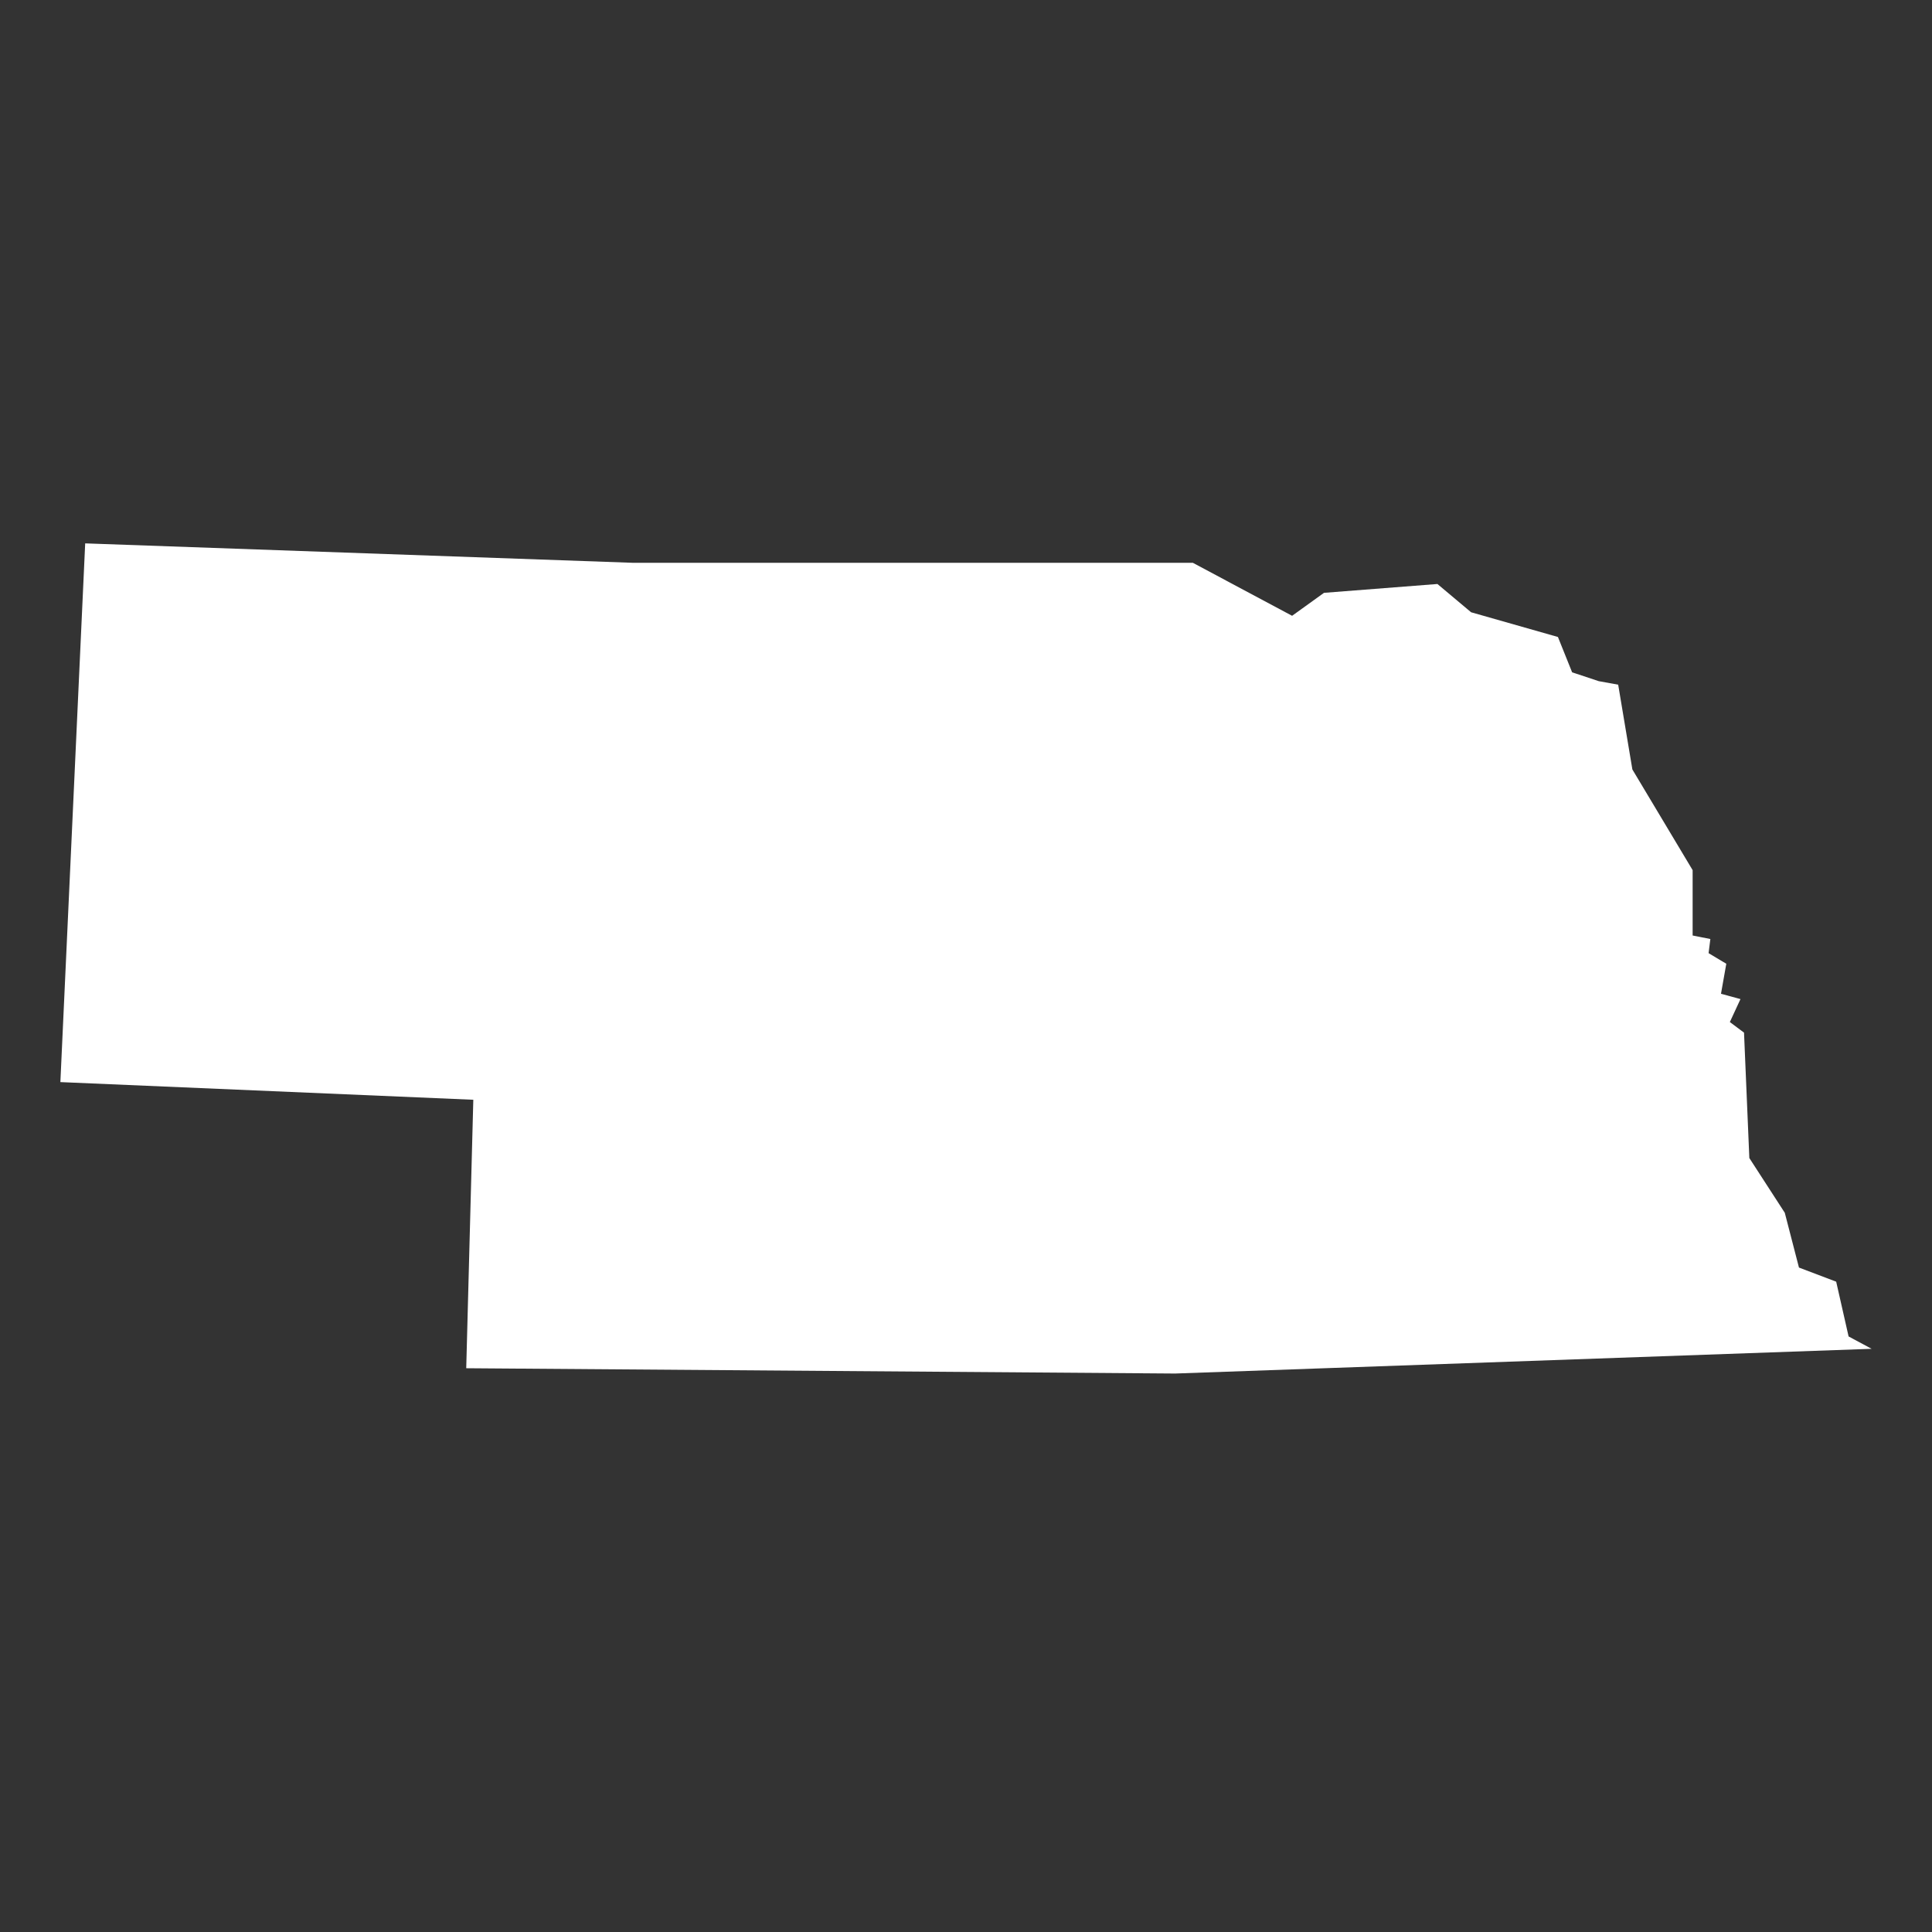 <svg xmlns="http://www.w3.org/2000/svg" width="128" height="128" viewBox="0 0 128 128" fill="none"><rect x="0" y="0" width="128" height="128" fill="#333333" stroke="none"/><path d="M105.918 45.128L107.209 45.362L108.149 50.979L112.141 57.649V61.979L113.315 62.213L113.198 63.149L114.372 63.851L114.02 65.84L115.311 66.192L114.607 67.713L115.546 68.415L115.898 76.723L118.247 80.351L119.186 83.979L121.652 84.915L122.474 88.543L124 89.362L77.855 91L30.889 90.649L31.358 72.862L4 71.692L5.644 36L41.926 37.287H79.029L85.605 40.798L87.718 39.277L95.233 38.691L97.464 40.564L103.217 42.202L104.157 44.543L105.918 45.128Z" fill="white"></path></svg>